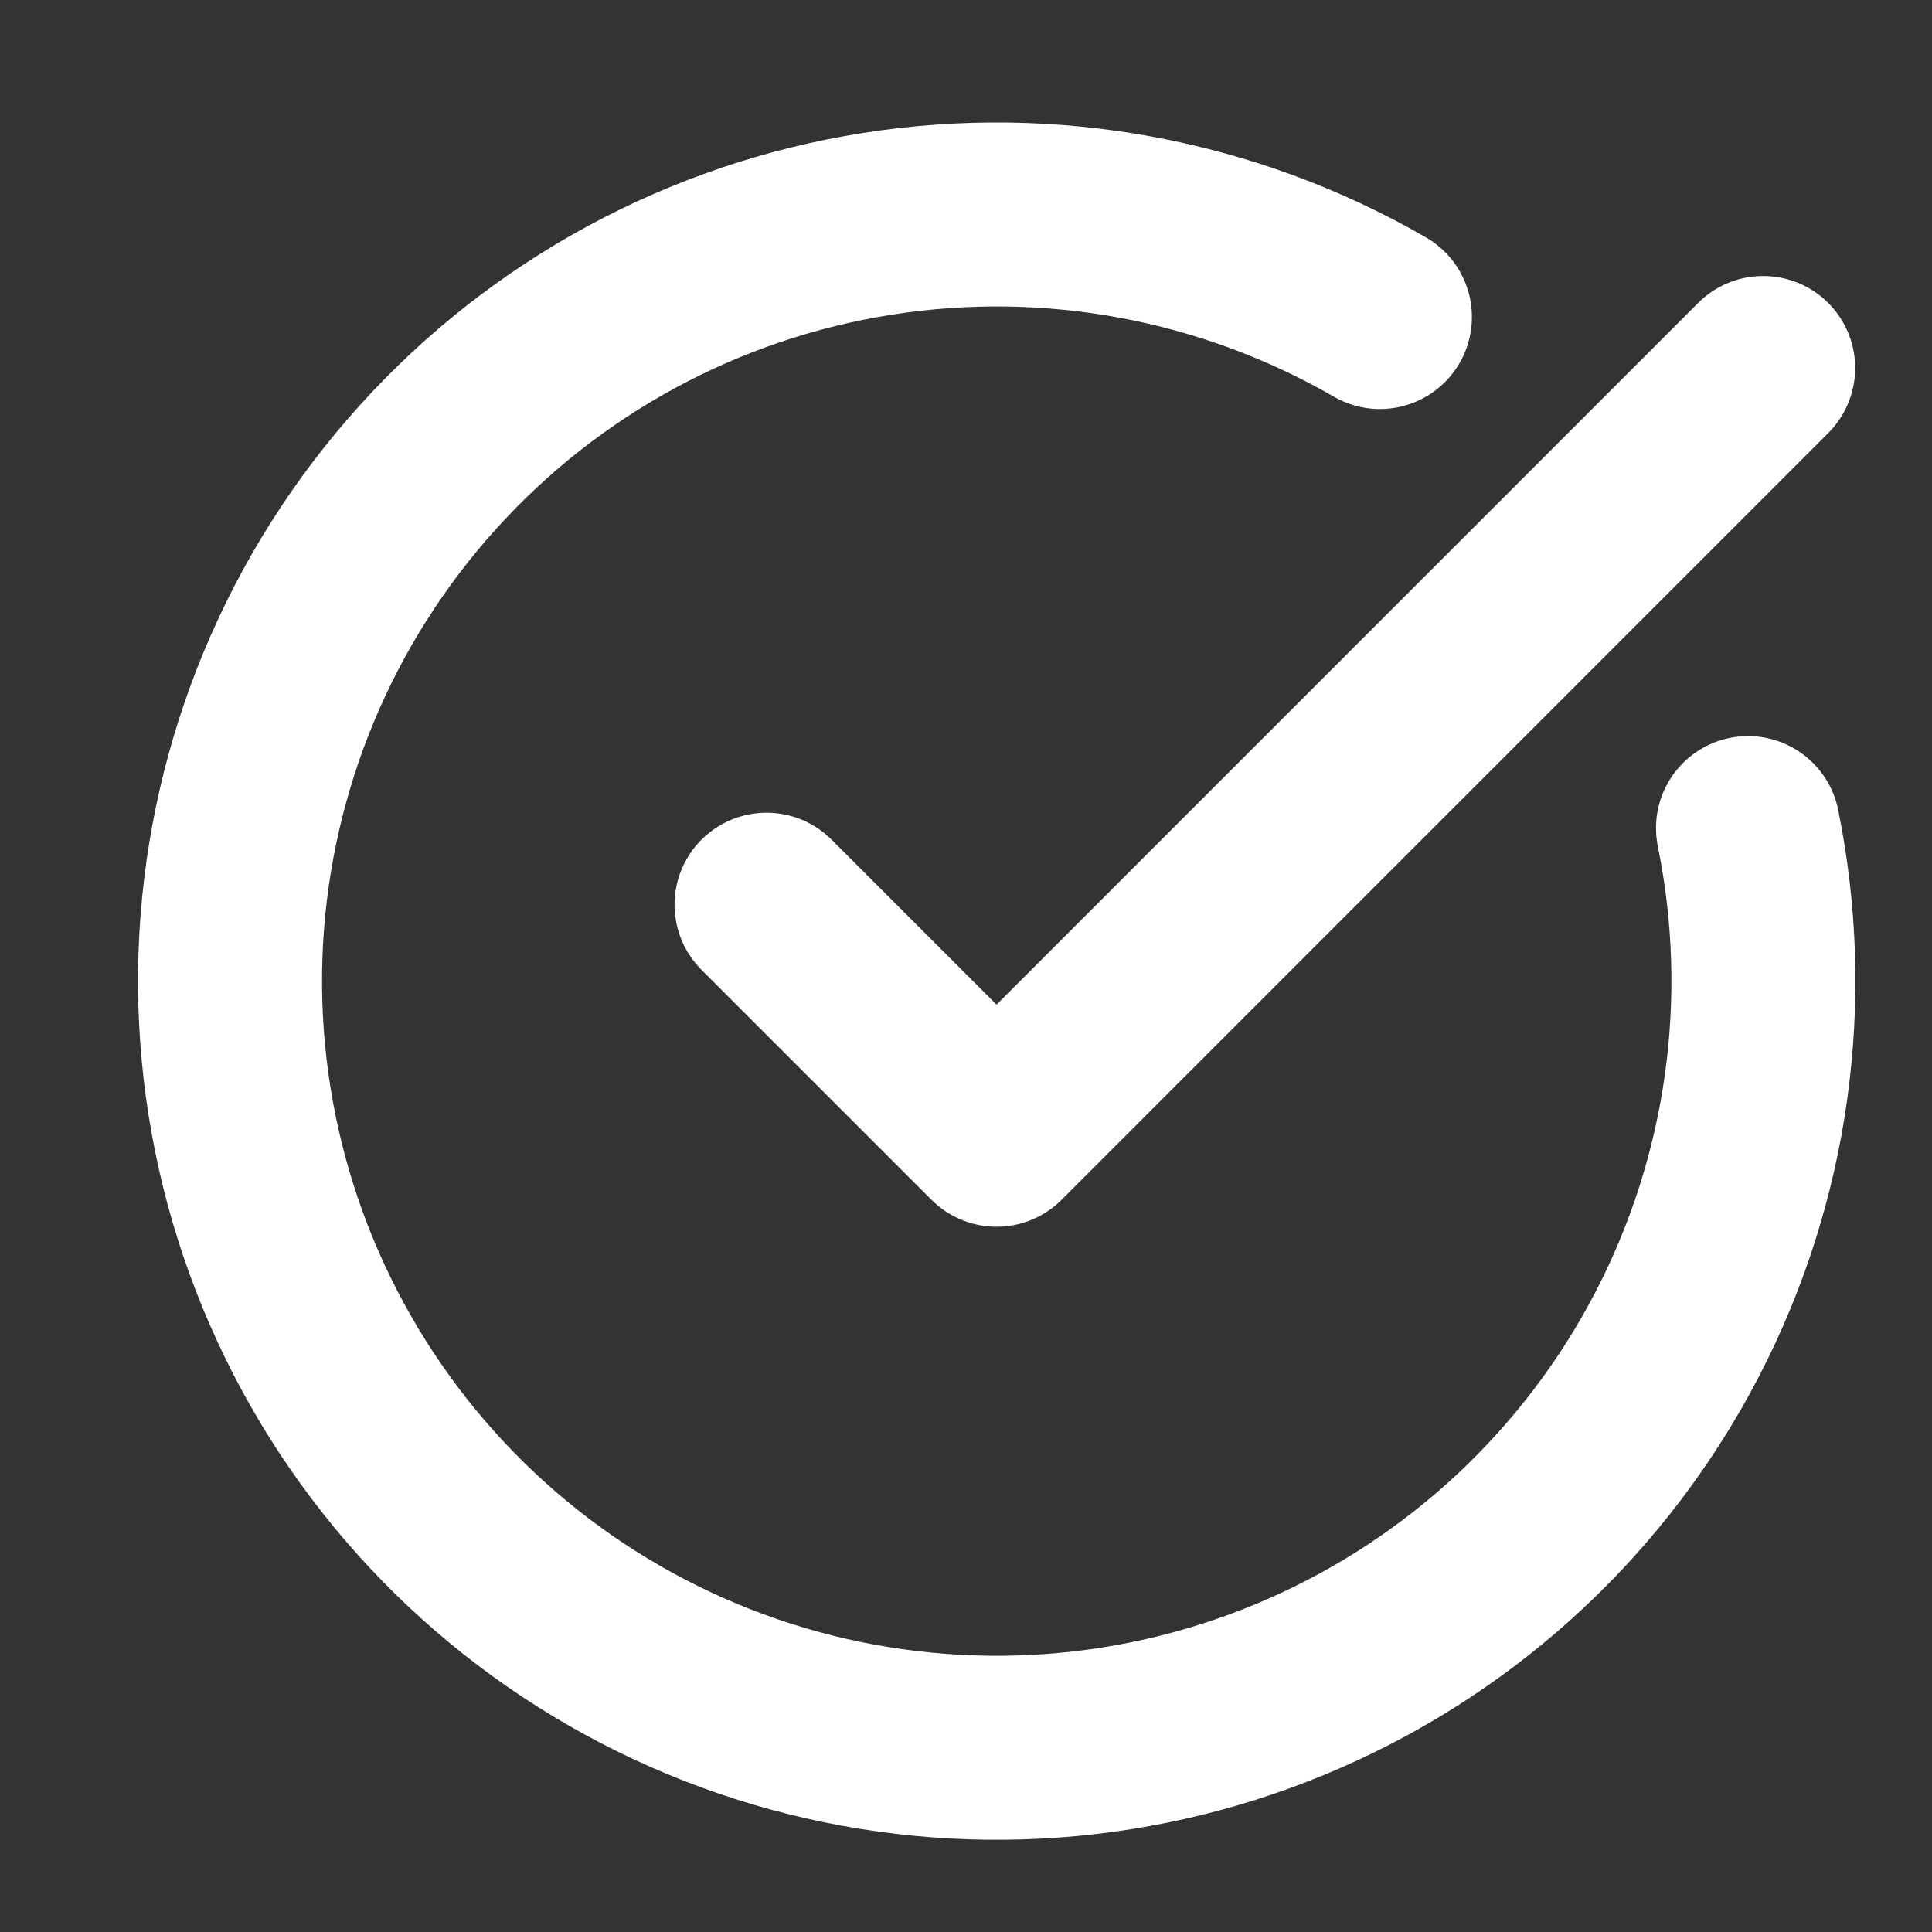 <svg width="21" height="21" viewBox="0 0 21 21" fill="none" xmlns="http://www.w3.org/2000/svg">
<rect x="0" y="0" width="21" height="21" fill="#333333" stroke="none"/>
<g clip-path="url(#clip0_38_831)">
<path d="M19 9.001C19.38 10.868 19.109 12.81 18.231 14.502C17.353 16.194 15.922 17.534 14.176 18.298C12.43 19.063 10.474 19.205 8.636 18.703C6.797 18.2 5.186 17.082 4.072 15.535C2.958 13.988 2.408 12.107 2.513 10.203C2.619 8.3 3.374 6.491 4.652 5.077C5.93 3.662 7.654 2.729 9.537 2.433C11.42 2.136 13.348 2.494 14.999 3.446" stroke="white" stroke-width="2" stroke-linecap="round" stroke-linejoin="round"/>
<path d="M8.332 9.834L10.832 12.334L19.165 4" stroke="white" stroke-width="2" stroke-linecap="round" stroke-linejoin="round"/>
</g>
<defs>
<clipPath id="clip0_38_831">
<rect width="20" height="20" fill="white" transform="translate(0.832 0.667)"/>
</clipPath>
</defs>
</svg>
